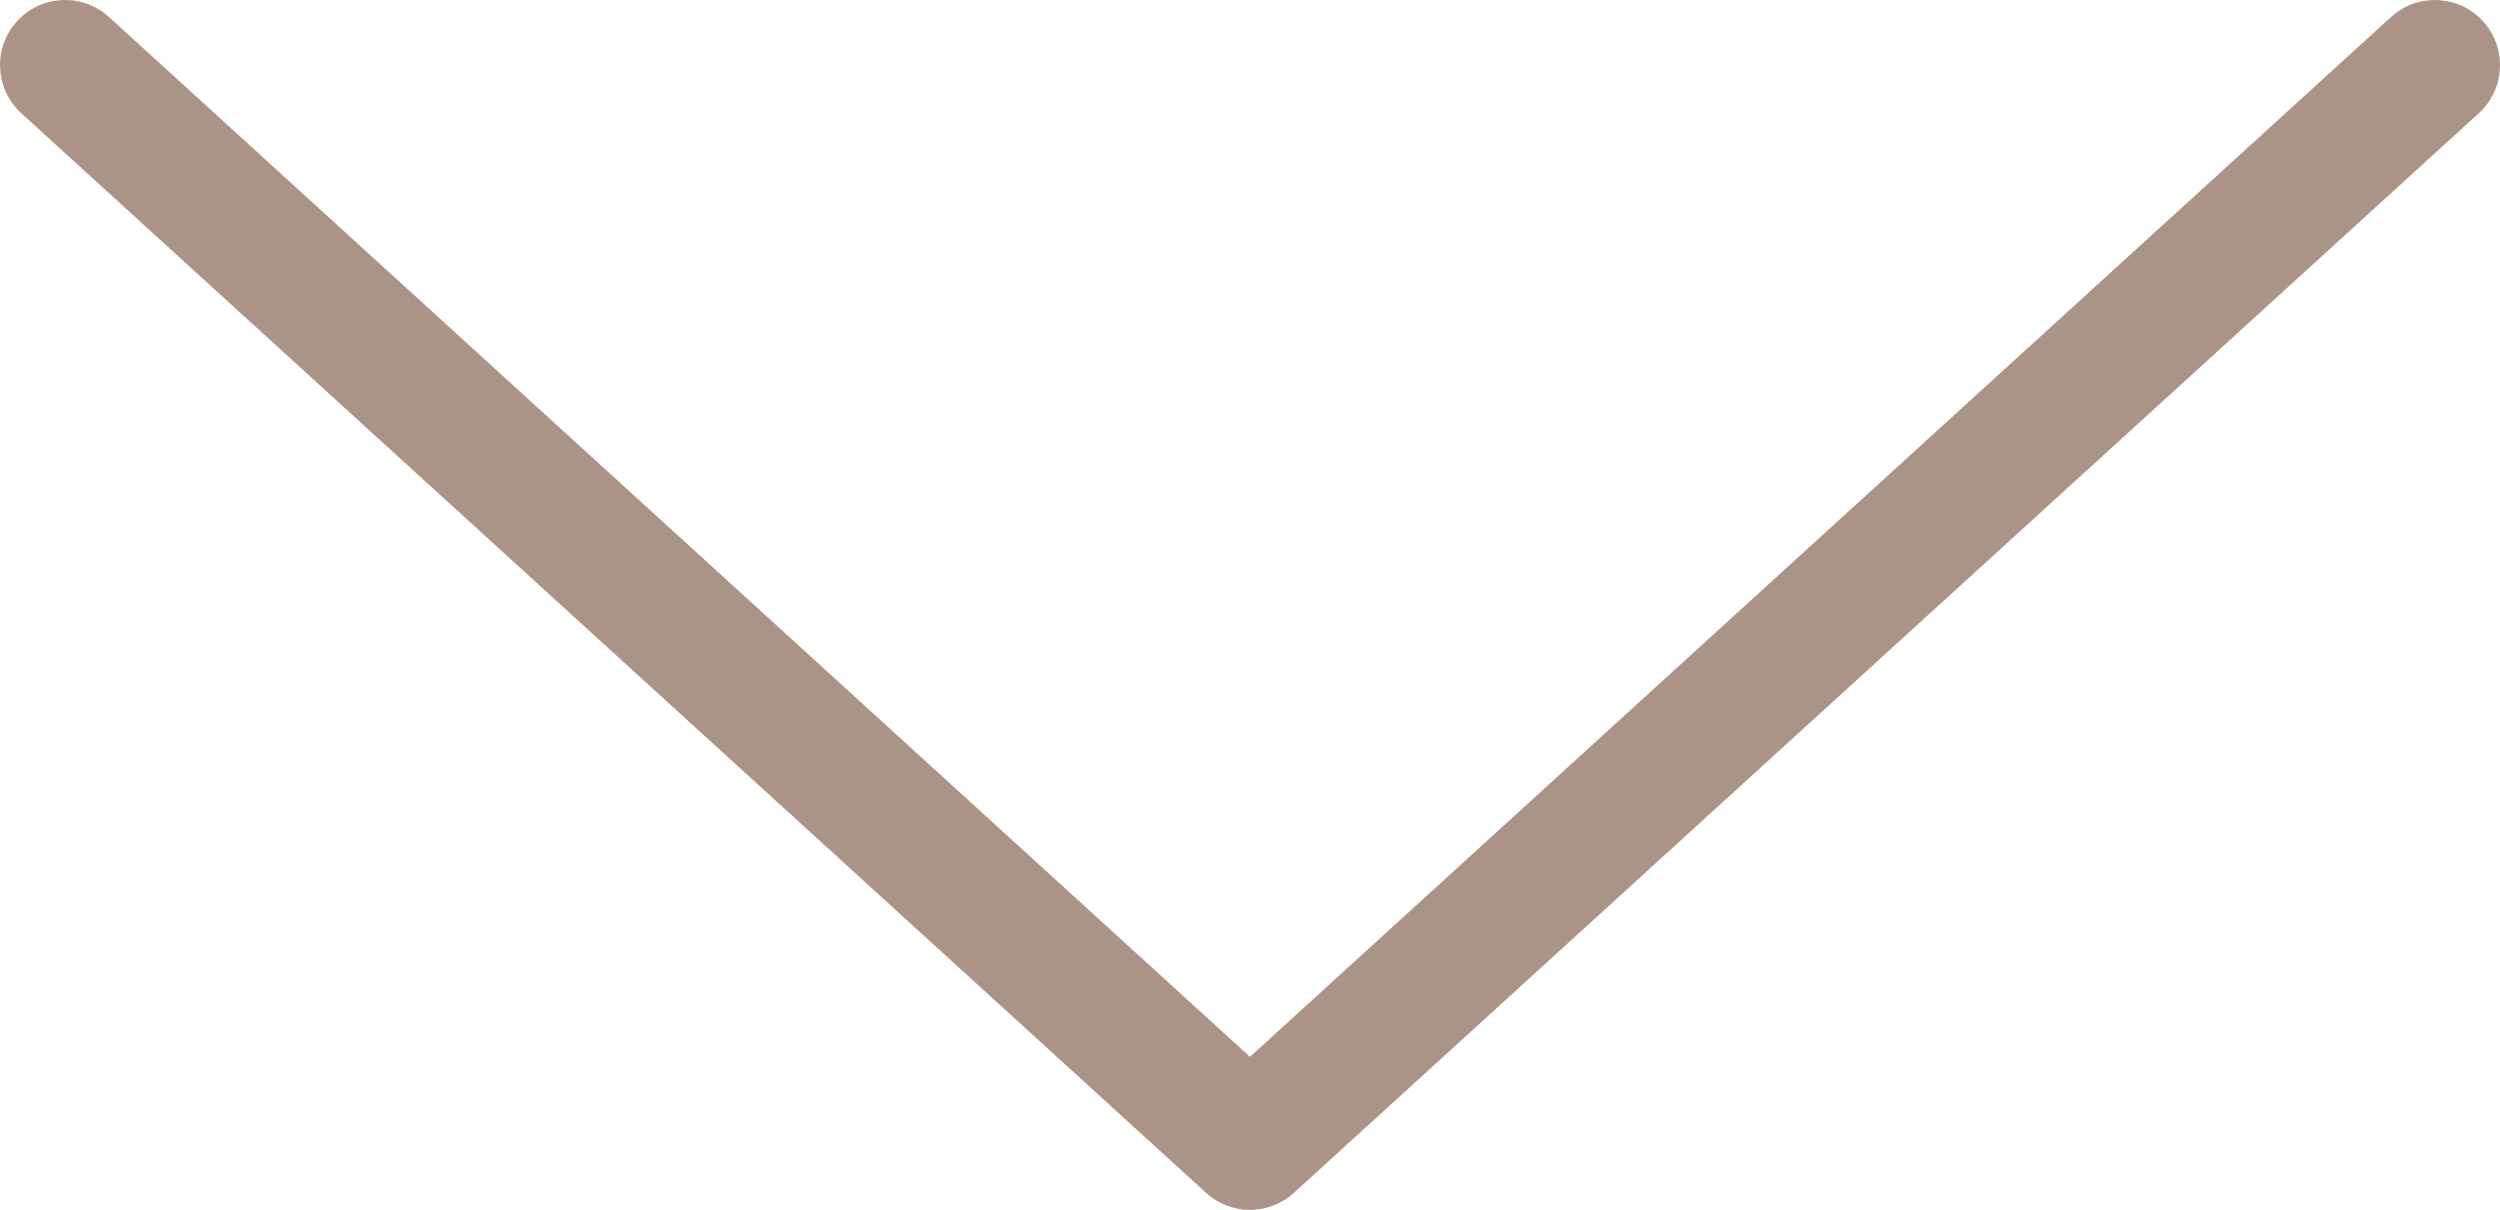﻿<svg xmlns='http://www.w3.org/2000/svg' class="t-cover__arrow-svg" style="fill:#ab9487;" x="0px" y="0px" width="38.417px" height="18.592px" viewBox="0 0 38.417 18.592">
  <g>
    <path d="M19.208,18.592c-0.241,0-0.483-0.087-0.673-0.261L0.327,1.74c-0.408-0.372-0.438-1.004-0.066-1.413c0.372-0.409,1.004-0.439,1.413-0.066L19.208,16.24L36.743,0.261c0.411-0.372,1.042-0.342,1.413,0.066c0.372,0.408,0.343,1.041-0.065,1.413L19.881,18.332C19.691,18.505,19.449,18.592,19.208,18.592z"></path>
  </g>
</svg>